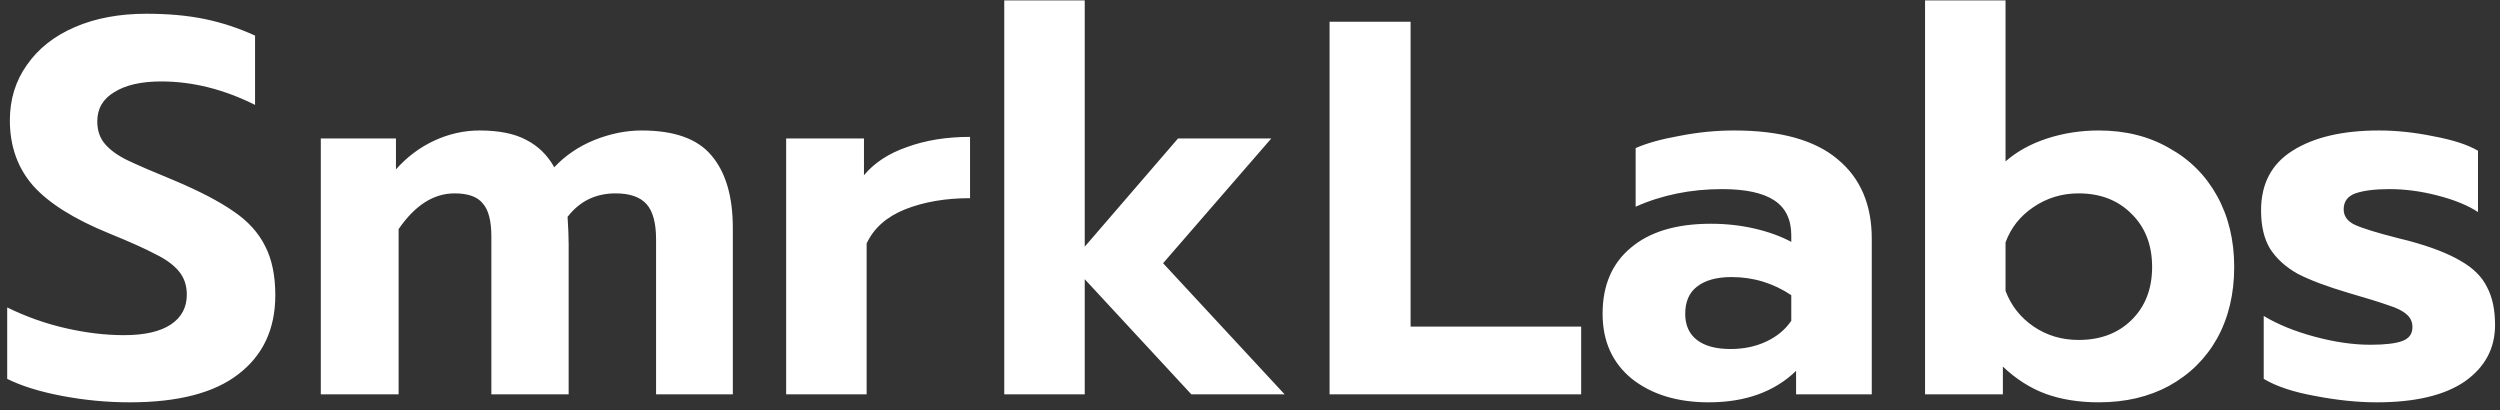 <svg width="317" height="52" viewBox="0 0 317 52" fill="none" xmlns="http://www.w3.org/2000/svg">
<rect x="0" y="0" width="317" height="52" fill="#333333" stroke="none"/>
<path d="M16.458 51.014C13.574 51.014 10.713 50.743 7.874 50.203C5.036 49.662 2.715 48.941 0.913 48.04V38.983C3.301 40.155 5.779 41.034 8.347 41.619C10.915 42.205 13.371 42.498 15.714 42.498C18.328 42.498 20.31 42.047 21.662 41.146C23.013 40.245 23.689 38.983 23.689 37.361C23.689 36.19 23.351 35.199 22.675 34.388C22 33.577 21.008 32.856 19.702 32.225C18.44 31.549 16.48 30.67 13.822 29.589C9.406 27.787 6.207 25.782 4.224 23.574C2.242 21.321 1.251 18.55 1.251 15.261C1.251 12.602 1.972 10.259 3.413 8.232C4.855 6.159 6.883 4.56 9.496 3.433C12.11 2.307 15.128 1.743 18.553 1.743C21.346 1.743 23.825 1.969 25.987 2.419C28.15 2.87 30.268 3.568 32.34 4.514V13.301C28.375 11.318 24.41 10.327 20.445 10.327C17.922 10.327 15.939 10.777 14.498 11.679C13.056 12.535 12.335 13.774 12.335 15.396C12.335 16.567 12.673 17.536 13.349 18.302C14.024 19.068 14.971 19.744 16.187 20.33C17.404 20.915 19.386 21.771 22.135 22.898C25.334 24.25 27.835 25.556 29.637 26.818C31.439 28.035 32.768 29.499 33.624 31.211C34.481 32.878 34.909 34.951 34.909 37.429C34.909 41.709 33.354 45.044 30.245 47.432C27.181 49.82 22.585 51.014 16.458 51.014ZM40.678 17.559H50.207V21.479C51.604 19.902 53.226 18.685 55.074 17.829C56.921 16.973 58.836 16.545 60.818 16.545C63.297 16.545 65.279 16.95 66.766 17.761C68.253 18.527 69.424 19.676 70.281 21.208C71.677 19.721 73.367 18.572 75.35 17.761C77.377 16.95 79.382 16.545 81.365 16.545C85.51 16.545 88.461 17.604 90.218 19.721C92.021 21.839 92.922 24.903 92.922 28.913V50H83.189V30.332C83.189 28.26 82.784 26.773 81.973 25.872C81.162 24.971 79.855 24.52 78.053 24.52C75.53 24.52 73.502 25.511 71.97 27.494C72.06 28.936 72.105 30.107 72.105 31.008V50H62.305V29.994C62.305 28.012 61.945 26.615 61.224 25.804C60.548 24.948 59.354 24.52 57.642 24.52C54.983 24.52 52.618 26.029 50.545 29.048V50H40.678V17.559ZM99.684 17.559H109.551V22.222C110.858 20.645 112.683 19.451 115.026 18.64C117.369 17.784 120.027 17.356 123.001 17.356V25.128C119.892 25.128 117.143 25.601 114.755 26.548C112.412 27.494 110.79 28.936 109.889 30.873V50H99.684V17.559ZM127.339 0.054H137.544V31.279L149.372 17.559H161.199L147.479 33.374L162.889 50H151.061L137.544 35.401V50H127.339V0.054ZM168.59 2.757H178.863V41.417H200.491V50H168.59V2.757ZM216.659 51.014C212.694 51.014 209.45 50.023 206.927 48.04C204.448 46.012 203.209 43.264 203.209 39.794C203.209 36.19 204.403 33.396 206.791 31.414C209.179 29.386 212.559 28.372 216.929 28.372C218.867 28.372 220.714 28.575 222.471 28.981C224.229 29.386 225.783 29.949 227.135 30.67V29.859C227.135 27.832 226.414 26.345 224.972 25.399C223.53 24.452 221.322 23.979 218.349 23.979C214.384 23.979 210.734 24.723 207.4 26.21V18.775C208.842 18.144 210.711 17.626 213.009 17.221C215.307 16.77 217.605 16.545 219.903 16.545C225.761 16.545 230.131 17.761 233.015 20.195C235.899 22.582 237.34 25.939 237.34 30.265V50H227.743V47.026C224.995 49.685 221.3 51.014 216.659 51.014ZM219.43 44.255C221.097 44.255 222.607 43.94 223.958 43.309C225.31 42.678 226.369 41.8 227.135 40.673V37.429C224.837 35.897 222.314 35.131 219.565 35.131C217.673 35.131 216.208 35.537 215.172 36.348C214.181 37.114 213.685 38.263 213.685 39.794C213.685 41.236 214.181 42.34 215.172 43.106C216.163 43.872 217.583 44.255 219.43 44.255ZM266.129 51.014C263.606 51.014 261.353 50.653 259.371 49.932C257.433 49.212 255.631 48.062 253.964 46.486V50H244.096V0.054H254.302V20.465C255.744 19.203 257.501 18.235 259.574 17.559C261.646 16.883 263.832 16.545 266.129 16.545C269.509 16.545 272.483 17.288 275.051 18.775C277.664 20.217 279.692 22.245 281.134 24.858C282.575 27.471 283.296 30.468 283.296 33.847C283.296 37.271 282.575 40.29 281.134 42.903C279.692 45.472 277.664 47.477 275.051 48.919C272.483 50.315 269.509 51.014 266.129 51.014ZM263.561 43.106C266.31 43.106 268.54 42.273 270.252 40.605C272.009 38.893 272.888 36.641 272.888 33.847C272.888 31.053 272.009 28.8 270.252 27.088C268.54 25.376 266.31 24.52 263.561 24.52C261.444 24.52 259.529 25.106 257.816 26.277C256.149 27.404 254.978 28.891 254.302 30.738V36.888C255.023 38.781 256.217 40.29 257.884 41.417C259.551 42.543 261.444 43.106 263.561 43.106ZM301.368 51.014C298.935 51.014 296.322 50.743 293.528 50.203C290.78 49.707 288.617 48.986 287.04 48.04V40.065C288.842 41.146 291.005 42.025 293.528 42.701C296.052 43.377 298.395 43.715 300.557 43.715C302.405 43.715 303.756 43.557 304.612 43.241C305.469 42.926 305.897 42.34 305.897 41.484C305.897 40.808 305.649 40.268 305.153 39.862C304.657 39.411 303.892 39.029 302.855 38.713C301.864 38.353 300.197 37.834 297.854 37.159C295.105 36.348 292.943 35.537 291.366 34.725C289.834 33.869 288.662 32.811 287.851 31.549C287.085 30.287 286.702 28.665 286.702 26.683C286.702 23.303 288.031 20.78 290.69 19.113C293.393 17.401 297.043 16.545 301.639 16.545C303.892 16.545 306.212 16.793 308.6 17.288C311.033 17.739 312.903 18.347 314.21 19.113V26.886C312.903 26.029 311.191 25.331 309.073 24.79C307 24.25 304.973 23.979 302.99 23.979C301.143 23.979 299.701 24.16 298.665 24.52C297.674 24.881 297.178 25.556 297.178 26.548C297.178 27.404 297.651 28.057 298.597 28.508C299.589 28.958 301.413 29.521 304.072 30.197L305.423 30.535C308.262 31.301 310.47 32.157 312.047 33.103C313.624 34.005 314.728 35.108 315.359 36.415C316.035 37.677 316.372 39.276 316.372 41.214C316.372 44.188 315.088 46.576 312.52 48.378C309.952 50.135 306.235 51.014 301.368 51.014Z" fill="white"/>
</svg>
